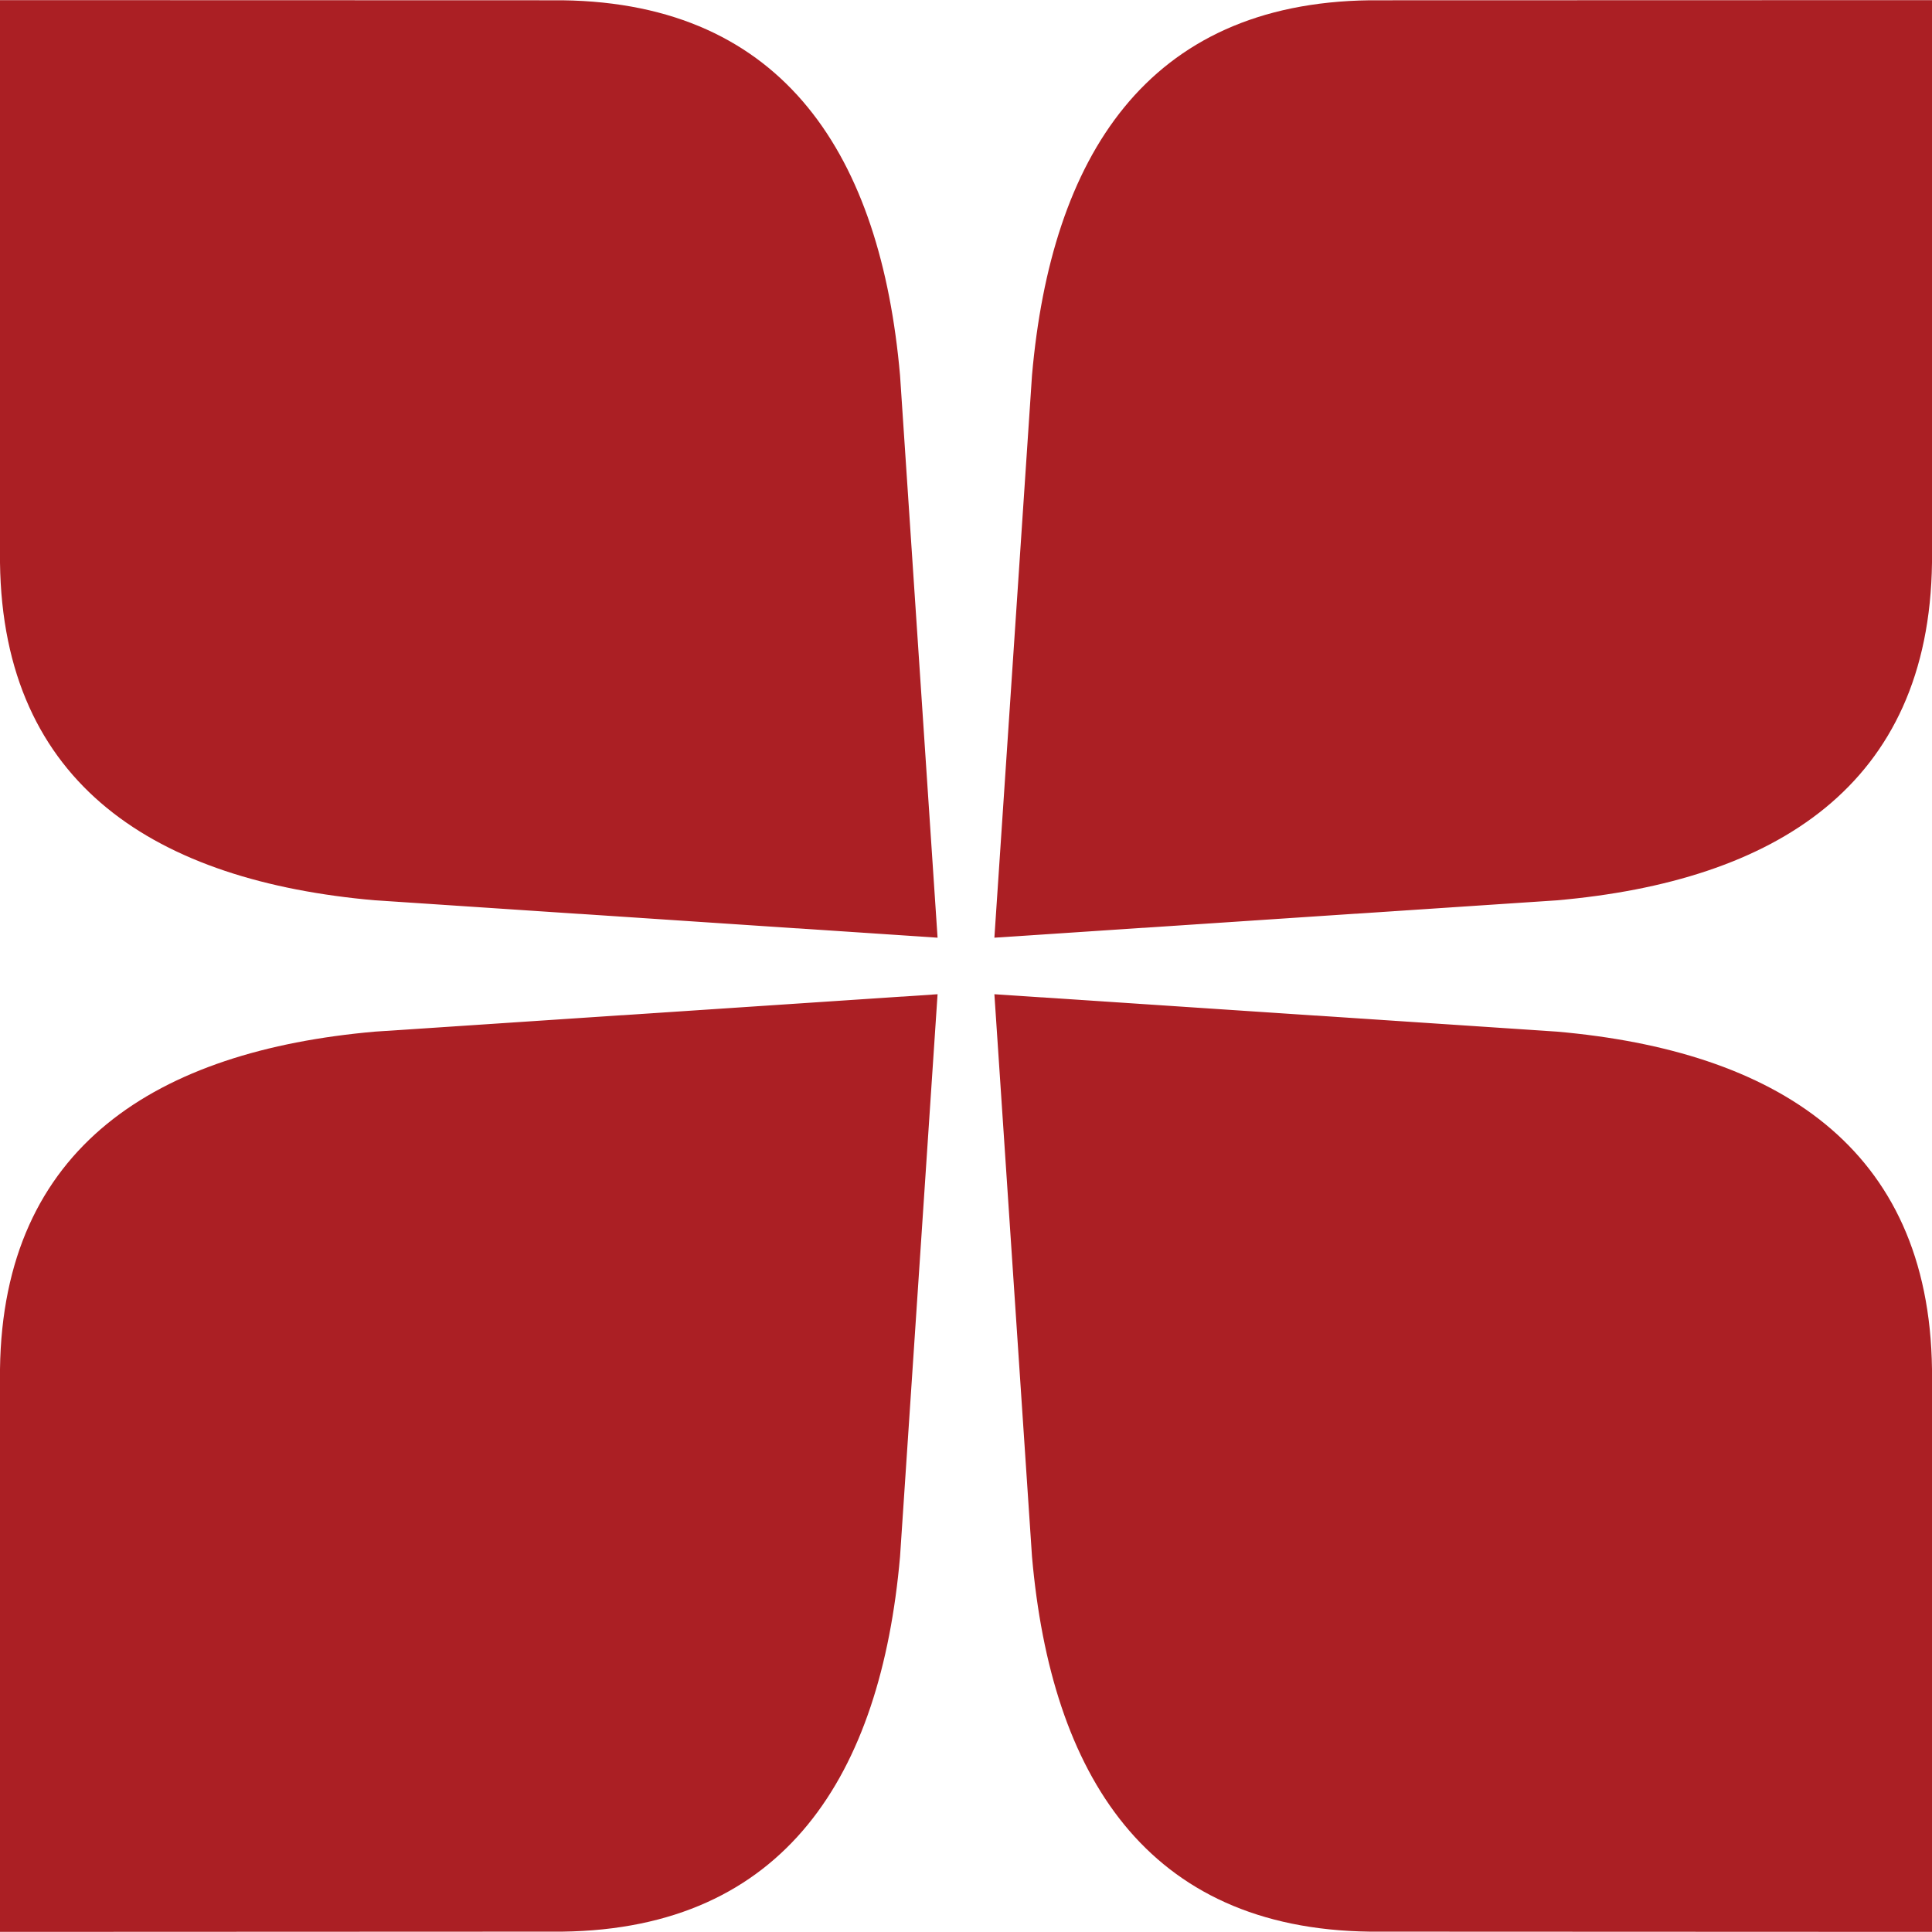 <?xml version="1.0" encoding="utf-8"?>
<!-- Generator: Adobe Illustrator 16.0.0, SVG Export Plug-In . SVG Version: 6.00 Build 0)  -->
<!DOCTYPE svg PUBLIC "-//W3C//DTD SVG 1.1//EN" "http://www.w3.org/Graphics/SVG/1.1/DTD/svg11.dtd">
<svg version="1.1" id="圖層_1" xmlns="http://www.w3.org/2000/svg" xmlns:xlink="http://www.w3.org/1999/xlink" x="0px" y="0px"
	 width="512px" height="512px" viewBox="0 0 512 512" enable-background="new 0 0 512 512" xml:space="preserve">
<g>
	<g>
		<path fill="#AB1F24" d="M238.52,99.468c-5.08-57.724-30.349-98.629-89.477-99.391L0,0.035v149.079
			c0.756,59.133,41.658,84.402,99.387,89.481l149.079,9.903L238.52,99.468z"/>
	</g>
	<g>
		<path fill="#AB1F24" d="M273.491,99.468c5.065-57.724,30.34-98.629,89.473-99.391L512,0.035v149.079
			c-0.761,59.133-41.652,84.402-99.387,89.481l-149.09,9.903L273.491,99.468z"/>
	</g>
	<g>
		<path fill="#AB1F24" d="M238.52,412.526c-5.08,57.728-30.349,98.622-89.477,99.376L0,511.965v-149.1
			c0.756-59.115,41.658-84.393,99.387-89.473l149.079-9.911L238.52,412.526z"/>
	</g>
	<g>
		<path fill="#AB1F24" d="M273.491,412.526c5.065,57.728,30.34,98.622,89.473,99.376L512,511.965v-149.1
			c-0.761-59.115-41.652-84.393-99.387-89.473l-149.09-9.911L273.491,412.526z"/>
	</g>
</g>
</svg>
